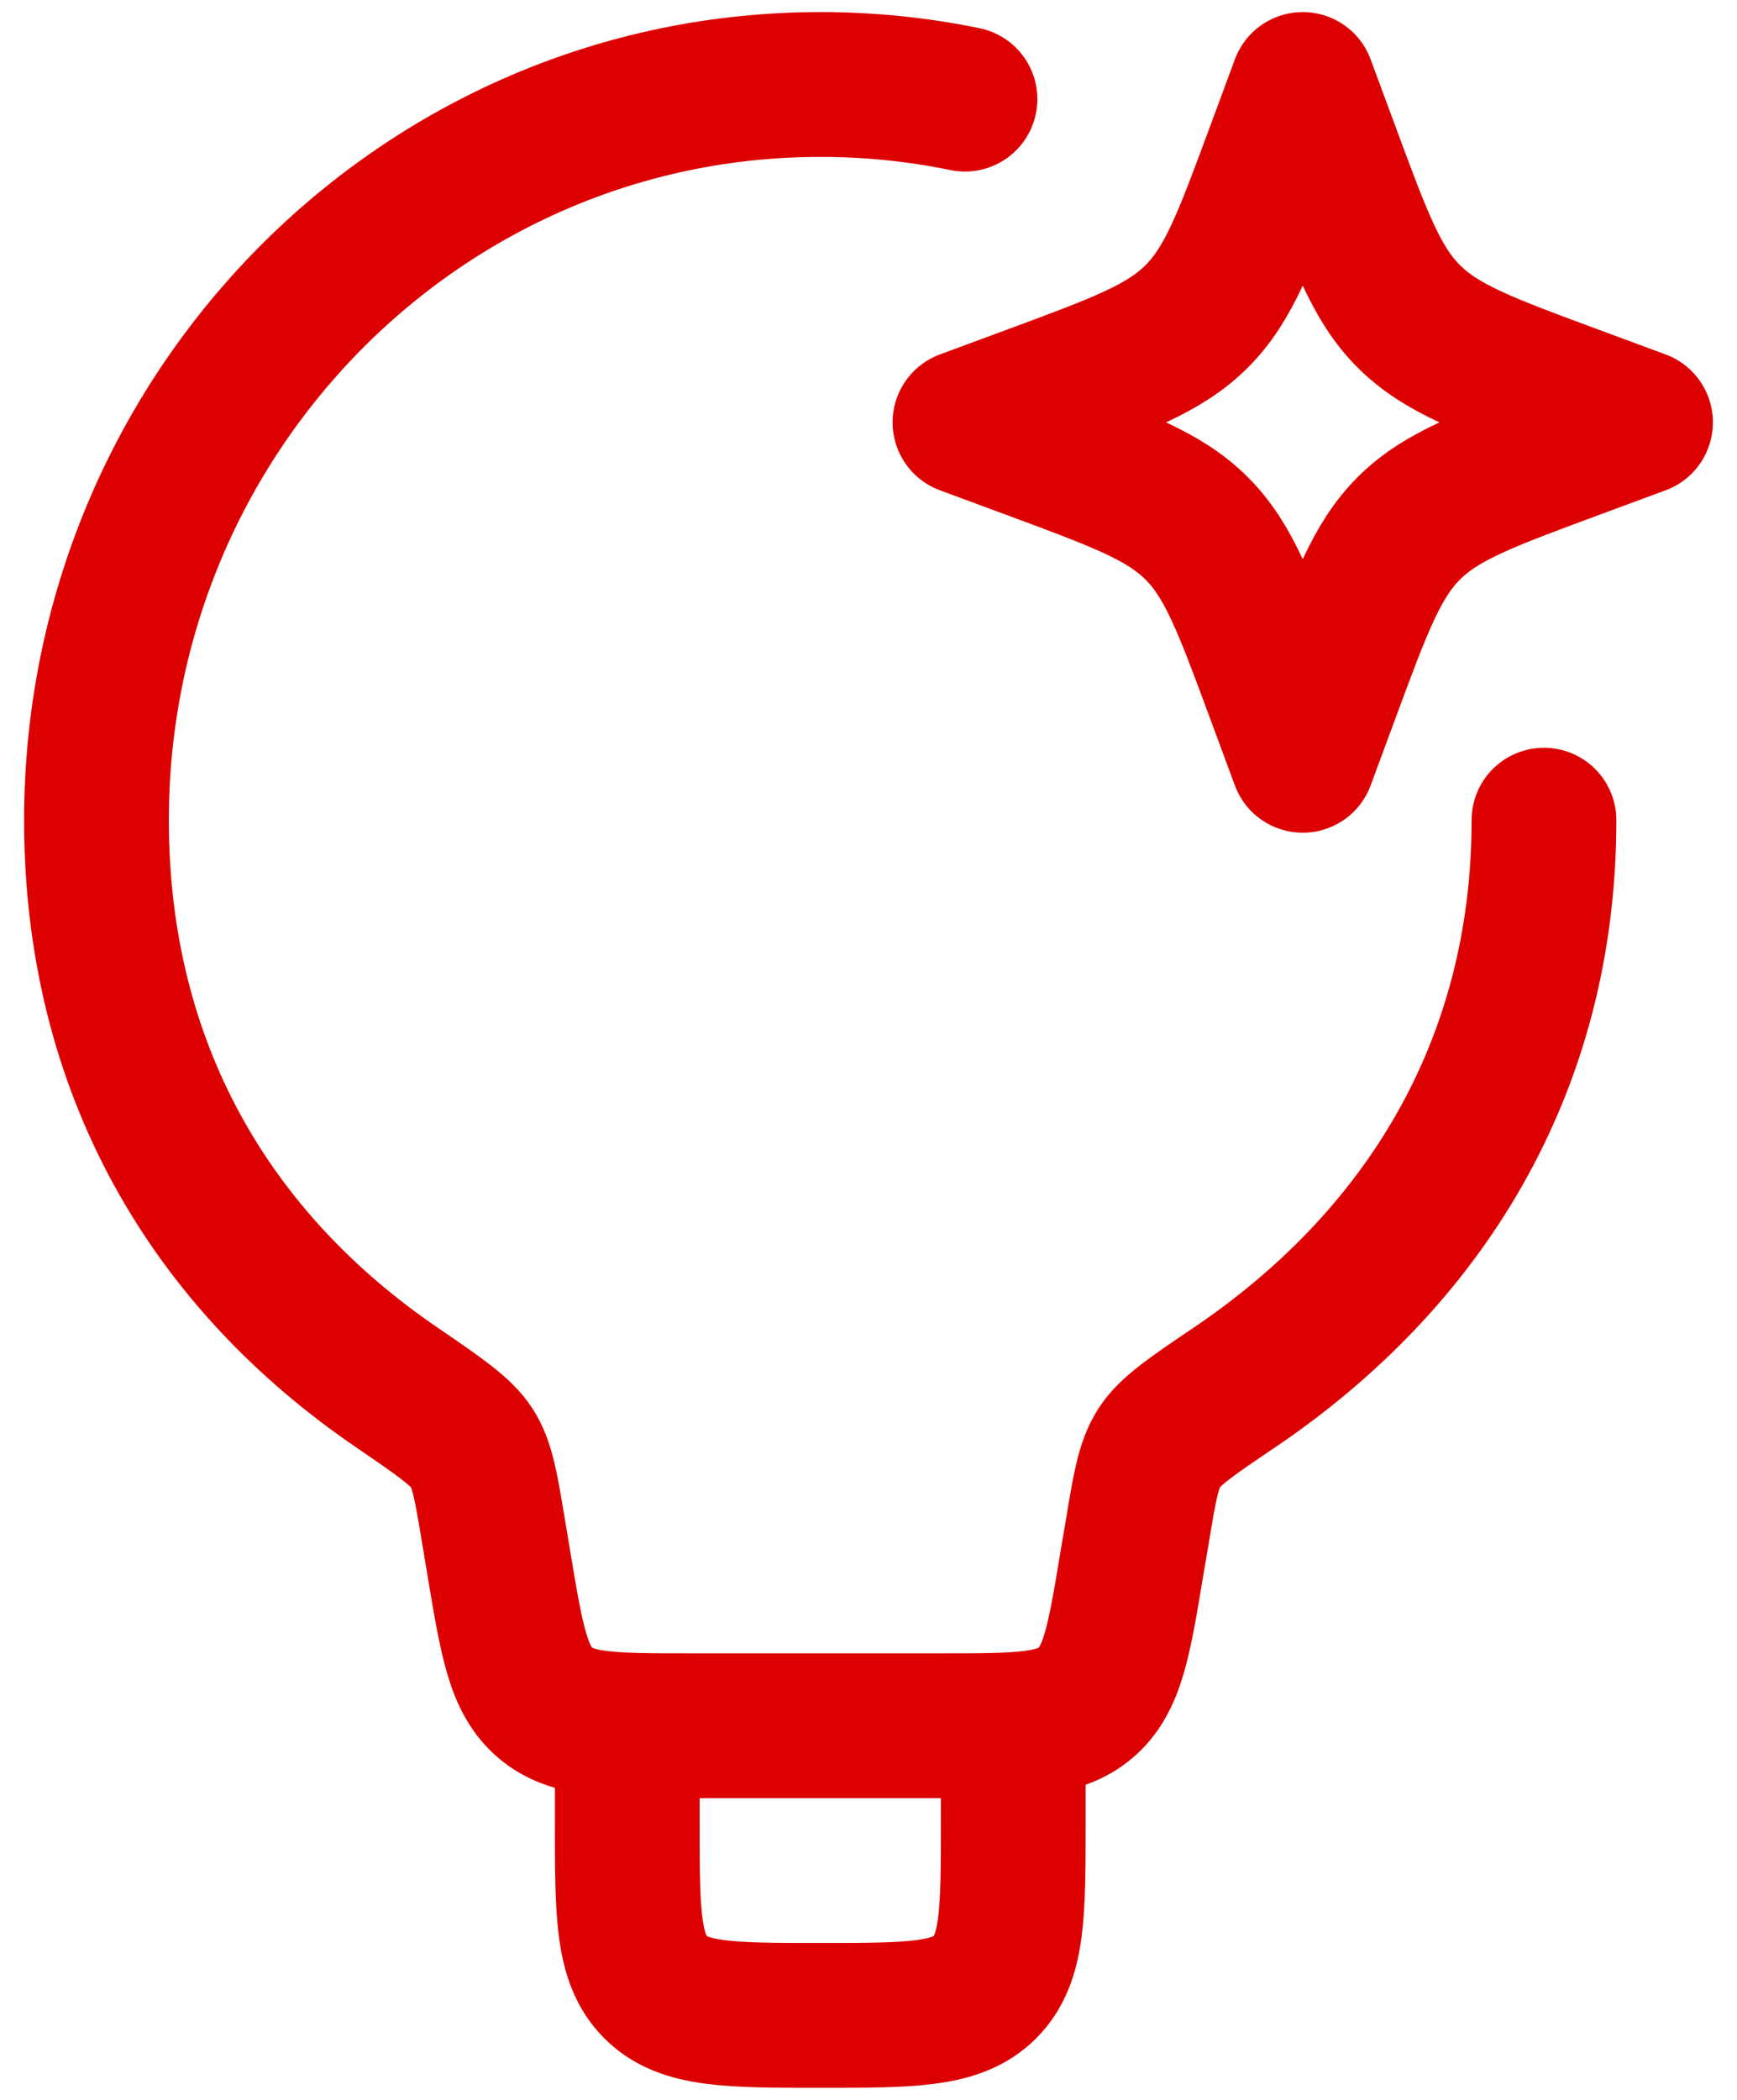 <svg width="24" height="29" viewBox="0 0 24 29" fill="none" xmlns="http://www.w3.org/2000/svg">
<path d="M21.333 11.327C21.333 14.767 19.64 17.413 17.064 19.156C16.464 19.561 16.164 19.764 16.016 19.996C15.869 20.225 15.817 20.529 15.717 21.135L15.637 21.605C15.461 22.669 15.372 23.201 14.999 23.517C14.625 23.833 14.087 23.833 13.008 23.833H9.525C8.447 23.833 7.908 23.833 7.535 23.517C7.161 23.201 7.073 22.669 6.895 21.605L6.817 21.135C6.716 20.531 6.667 20.228 6.52 19.999C6.373 19.769 6.072 19.564 5.471 19.153C2.923 17.411 1.333 14.765 1.333 11.327C1.333 5.717 5.811 1.167 11.333 1.167C12.005 1.166 12.675 1.234 13.333 1.369" stroke="#DD0000" stroke-width="2" stroke-linecap="round" stroke-linejoin="round"/>
<path d="M14 23.833V25.167C14 26.424 14 27.052 13.609 27.443C13.219 27.833 12.591 27.833 11.333 27.833C10.076 27.833 9.448 27.833 9.057 27.443C8.667 27.052 8.667 26.424 8.667 25.167V23.833M18 1.167L18.344 2.096C18.795 3.315 19.02 3.924 19.464 4.368C19.909 4.813 20.519 5.039 21.737 5.489L22.667 5.833L21.737 6.177C20.519 6.628 19.909 6.853 19.465 7.297C19.02 7.743 18.795 8.352 18.344 9.571L18 10.5L17.656 9.571C17.205 8.352 16.98 7.743 16.536 7.299C16.091 6.853 15.481 6.628 14.263 6.177L13.333 5.833L14.263 5.489C15.481 5.039 16.091 4.813 16.535 4.369C16.98 3.924 17.205 3.315 17.656 2.096L18 1.167Z" stroke="#DD0000" stroke-width="2" stroke-linecap="round" stroke-linejoin="round"/>
</svg>
